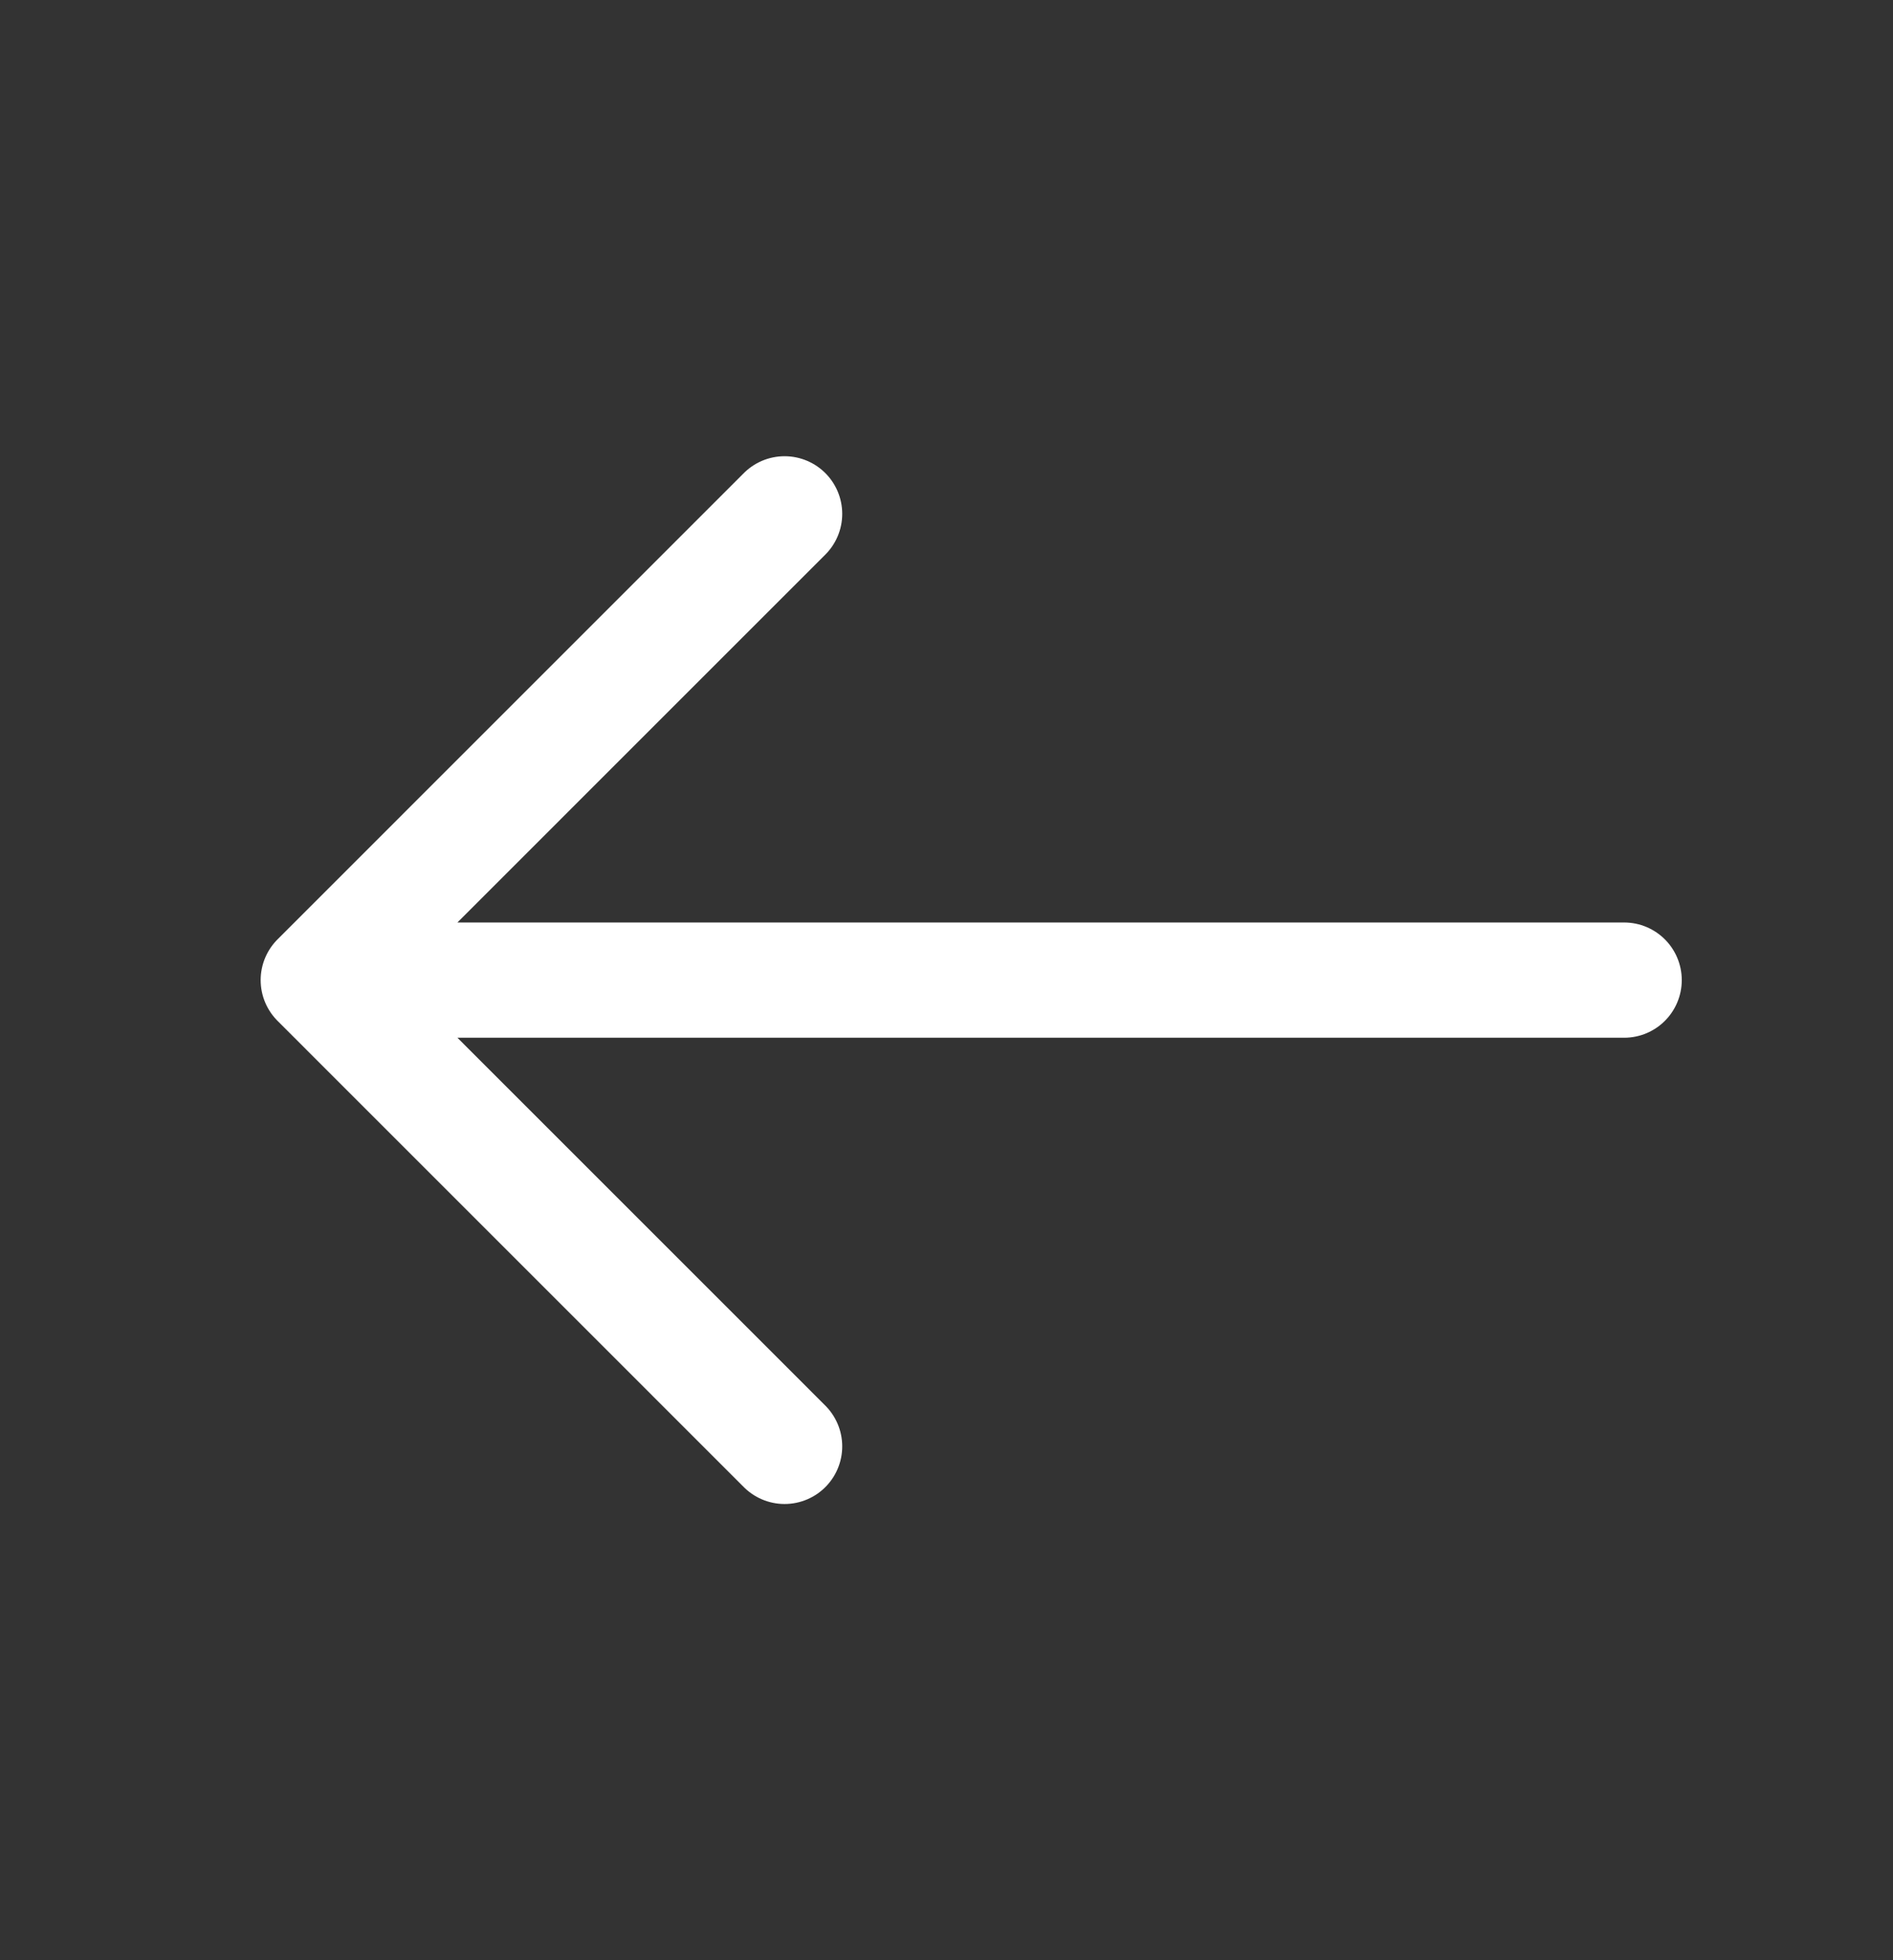 <svg xmlns="http://www.w3.org/2000/svg" width="28" height="29" fill="none"><rect width="100%" height="100%" fill="#333333" stroke="none"/><path stroke="#fff" stroke-linecap="round" stroke-linejoin="round" stroke-miterlimit="10" stroke-width="1.705" d="M11.605 7.602 4.708 14.5l6.897 6.898M24.023 14.5H4.898"/></svg>